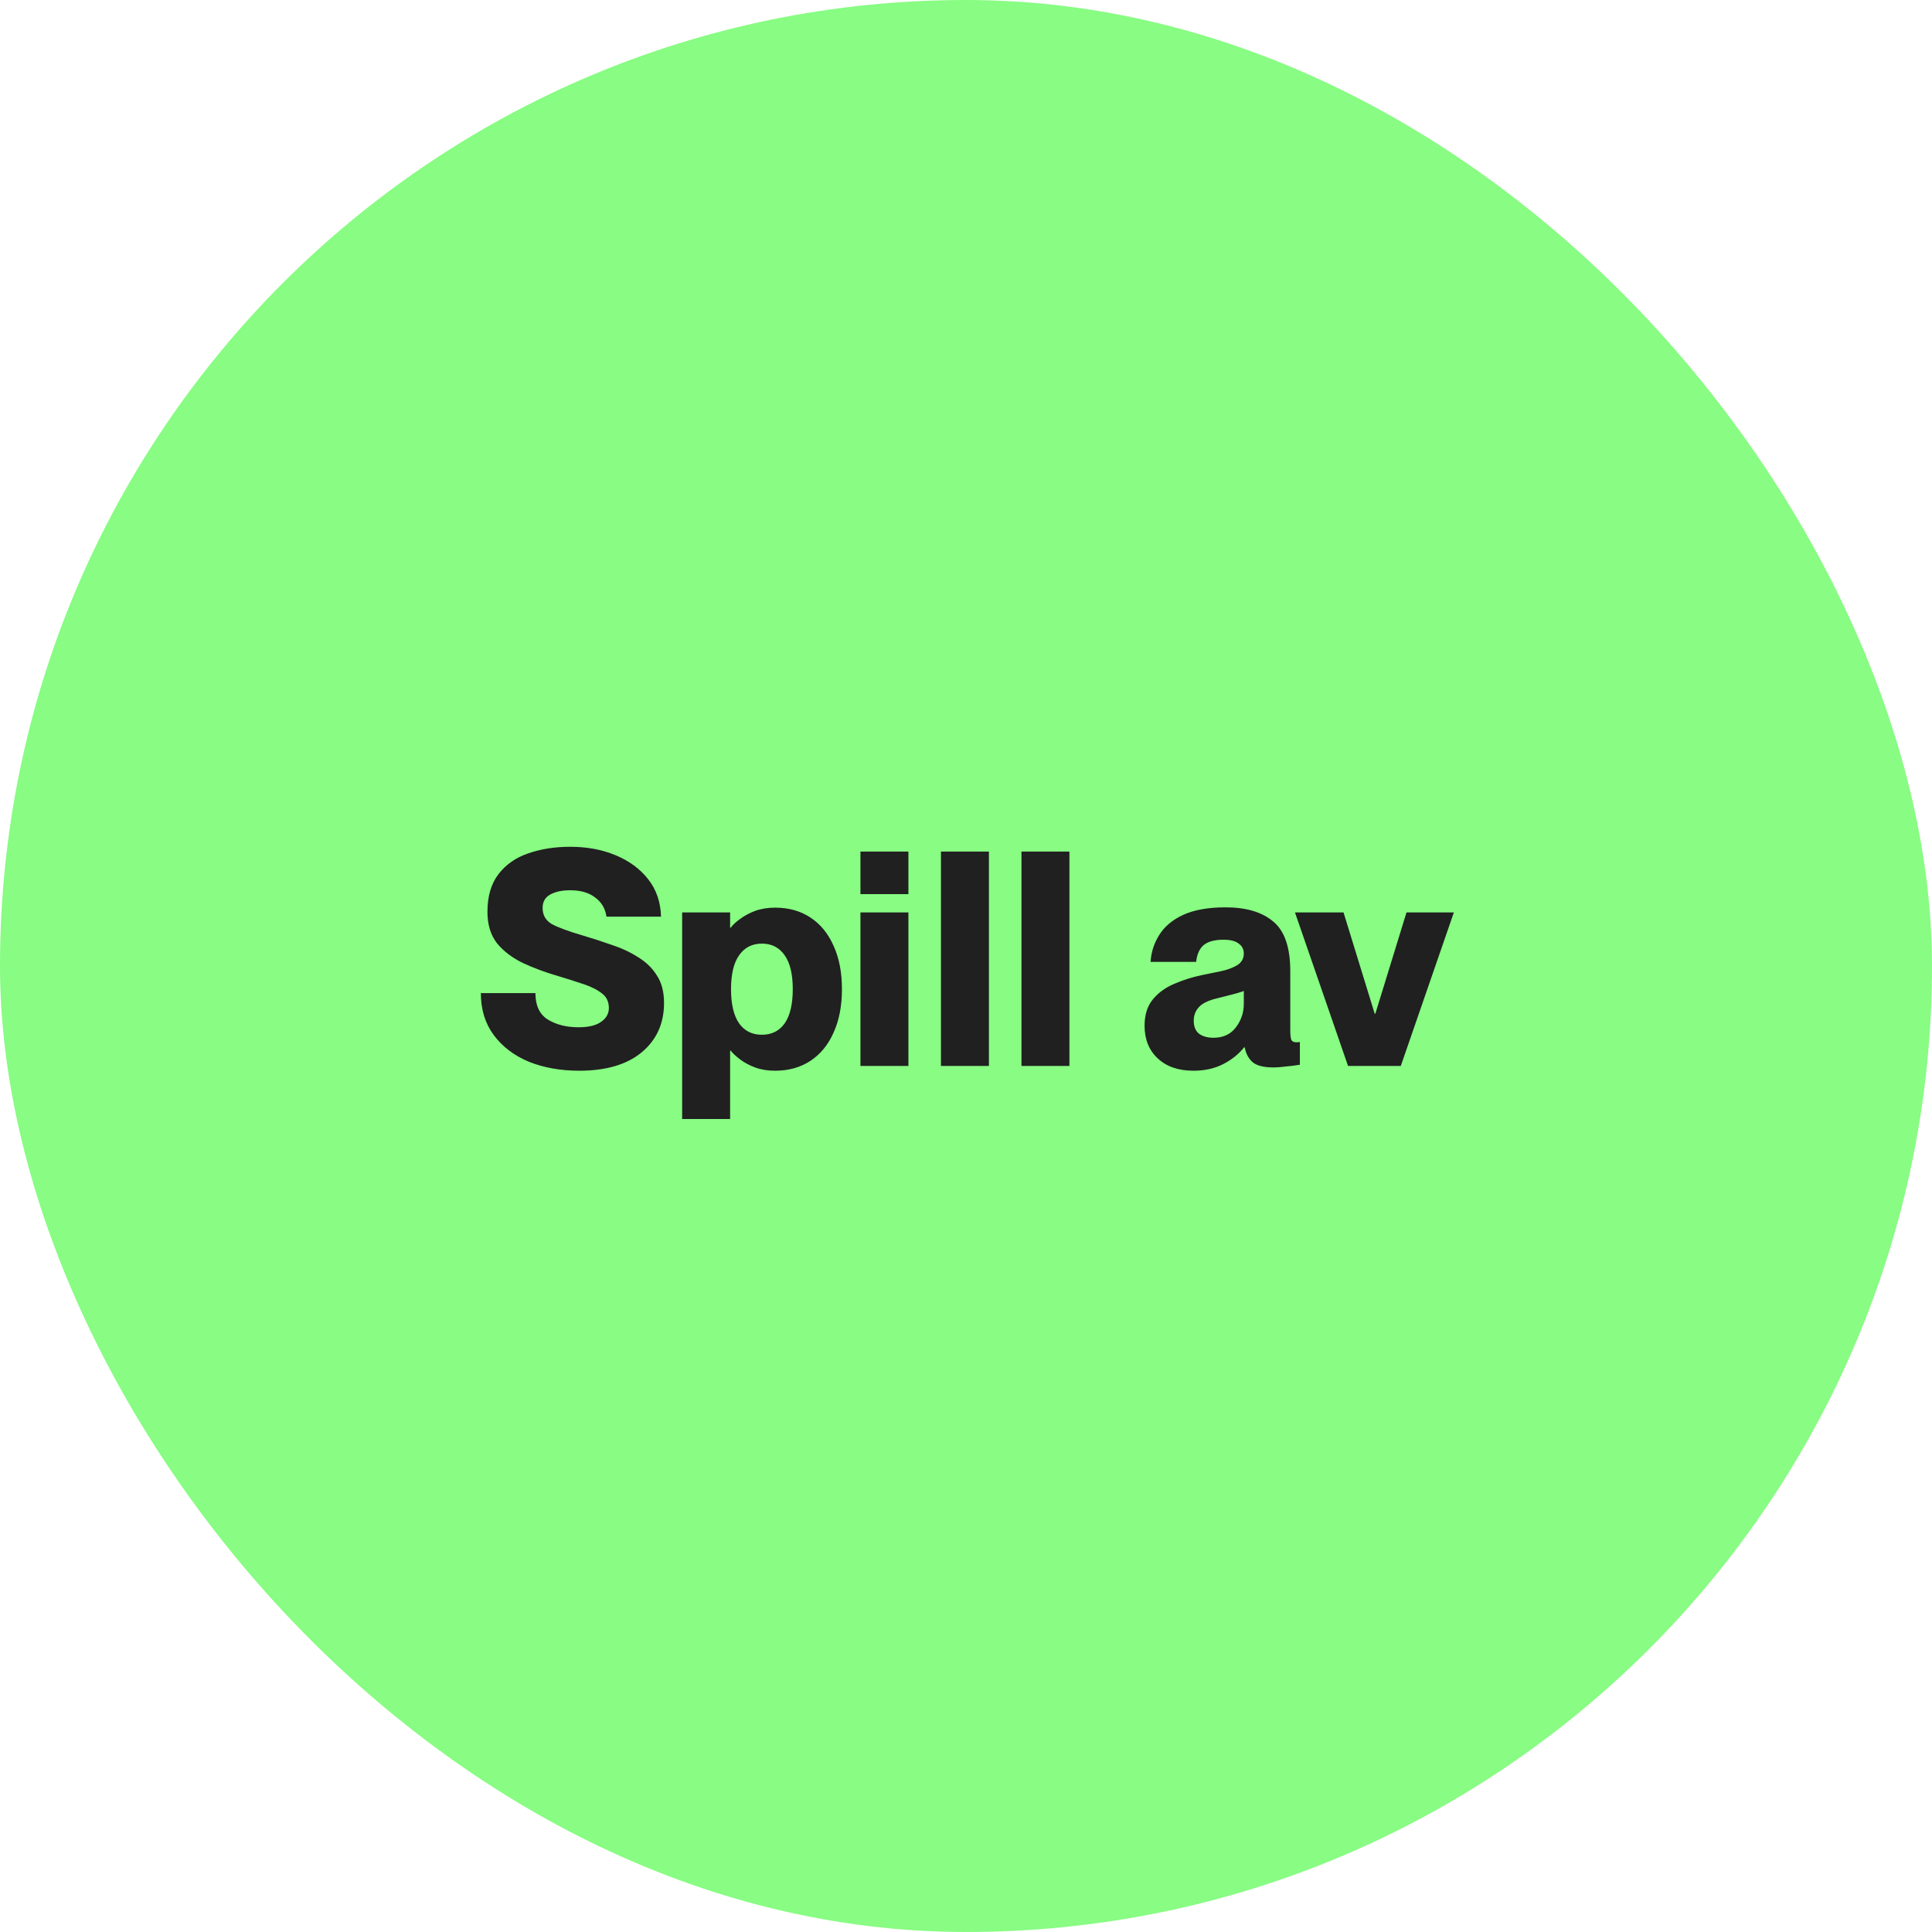 <svg width="116" height="116" viewBox="0 0 116 116" fill="none" xmlns="http://www.w3.org/2000/svg">
<rect width="116" height="116" rx="58" fill="#88FC83"/>
<path d="M34.937 56.152C35.549 56.332 36.143 56.524 36.719 56.728C37.307 56.92 37.835 57.166 38.303 57.466C38.783 57.754 39.161 58.12 39.437 58.564C39.725 58.996 39.869 59.548 39.869 60.22C39.869 61.456 39.419 62.446 38.519 63.19C37.631 63.922 36.383 64.288 34.775 64.288C33.659 64.288 32.651 64.108 31.751 63.748C30.863 63.376 30.161 62.842 29.645 62.146C29.129 61.45 28.871 60.61 28.871 59.626H32.147C32.147 60.37 32.393 60.898 32.885 61.21C33.389 61.522 34.007 61.678 34.739 61.678C35.339 61.678 35.789 61.57 36.089 61.354C36.401 61.138 36.557 60.862 36.557 60.526C36.557 60.154 36.425 59.866 36.161 59.662C35.897 59.446 35.537 59.26 35.081 59.104C34.625 58.948 34.097 58.78 33.497 58.6C32.753 58.384 32.057 58.126 31.409 57.826C30.761 57.514 30.239 57.118 29.843 56.638C29.459 56.146 29.267 55.516 29.267 54.748C29.267 53.812 29.489 53.056 29.933 52.48C30.377 51.904 30.971 51.49 31.715 51.238C32.471 50.974 33.311 50.842 34.235 50.842C35.243 50.842 36.149 51.01 36.953 51.346C37.769 51.682 38.423 52.162 38.915 52.786C39.407 53.41 39.665 54.16 39.689 55.036H36.413C36.341 54.544 36.113 54.16 35.729 53.884C35.357 53.596 34.859 53.452 34.235 53.452C33.755 53.452 33.359 53.536 33.047 53.704C32.735 53.872 32.579 54.142 32.579 54.514C32.579 54.946 32.765 55.27 33.137 55.486C33.521 55.69 34.121 55.912 34.937 56.152ZM43.873 63.082H43.837V67.186H40.957V54.784H43.837V55.702H43.873C43.993 55.534 44.179 55.36 44.431 55.18C44.683 54.988 44.983 54.826 45.331 54.694C45.691 54.562 46.093 54.496 46.537 54.496C47.353 54.496 48.061 54.694 48.661 55.09C49.261 55.486 49.723 56.05 50.047 56.782C50.383 57.514 50.551 58.384 50.551 59.392C50.551 60.4 50.383 61.27 50.047 62.002C49.723 62.734 49.261 63.298 48.661 63.694C48.061 64.09 47.353 64.288 46.537 64.288C46.093 64.288 45.691 64.222 45.331 64.09C44.983 63.958 44.683 63.796 44.431 63.604C44.179 63.412 43.993 63.238 43.873 63.082ZM45.745 56.656C45.157 56.656 44.701 56.89 44.377 57.358C44.053 57.814 43.891 58.492 43.891 59.392C43.891 60.292 44.053 60.976 44.377 61.444C44.701 61.9 45.157 62.128 45.745 62.128C46.333 62.128 46.789 61.9 47.113 61.444C47.437 60.976 47.599 60.292 47.599 59.392C47.599 58.492 47.437 57.814 47.113 57.358C46.789 56.89 46.333 56.656 45.745 56.656ZM51.662 51.13H54.542V53.686H51.662V51.13ZM51.662 54.784H54.542V64H51.662V54.784ZM56.496 51.13H59.376V64H56.496V51.13ZM61.33 51.13H64.21V64H61.33V51.13ZM71.656 64.288C70.756 64.288 70.042 64.042 69.514 63.55C68.986 63.058 68.722 62.404 68.722 61.588C68.722 60.952 68.878 60.436 69.19 60.04C69.514 59.632 69.94 59.314 70.468 59.086C71.008 58.846 71.602 58.66 72.25 58.528C72.586 58.456 72.94 58.384 73.312 58.312C73.696 58.228 74.02 58.108 74.284 57.952C74.548 57.784 74.68 57.55 74.68 57.25C74.68 56.998 74.578 56.8 74.374 56.656C74.182 56.5 73.876 56.422 73.456 56.422C72.928 56.422 72.532 56.53 72.268 56.746C72.016 56.962 71.866 57.298 71.818 57.754H69.082C69.118 57.166 69.292 56.626 69.604 56.134C69.916 55.63 70.396 55.228 71.044 54.928C71.704 54.628 72.55 54.478 73.582 54.478C74.83 54.478 75.79 54.766 76.462 55.342C77.134 55.906 77.47 56.896 77.47 58.312V61.876C77.47 62.116 77.488 62.296 77.524 62.416C77.572 62.524 77.668 62.578 77.812 62.578C77.848 62.578 77.884 62.578 77.92 62.578C77.956 62.578 77.998 62.572 78.046 62.56V63.928C77.758 63.976 77.47 64.012 77.182 64.036C76.906 64.072 76.666 64.09 76.462 64.09C75.886 64.09 75.472 63.988 75.22 63.784C74.968 63.568 74.806 63.268 74.734 62.884H74.698C74.374 63.292 73.954 63.628 73.438 63.892C72.922 64.156 72.328 64.288 71.656 64.288ZM72.862 62.308C73.438 62.308 73.882 62.104 74.194 61.696C74.518 61.276 74.68 60.802 74.68 60.274V59.5C74.488 59.572 74.272 59.638 74.032 59.698C73.804 59.758 73.498 59.836 73.114 59.932C72.586 60.052 72.214 60.226 71.998 60.454C71.782 60.682 71.674 60.958 71.674 61.282C71.674 61.63 71.776 61.888 71.98 62.056C72.196 62.224 72.49 62.308 72.862 62.308ZM77.752 54.784H80.668L82.54 60.868H82.576L84.448 54.784H87.292L84.106 64H80.938L77.752 54.784Z" fill="#202020"/>
</svg>
